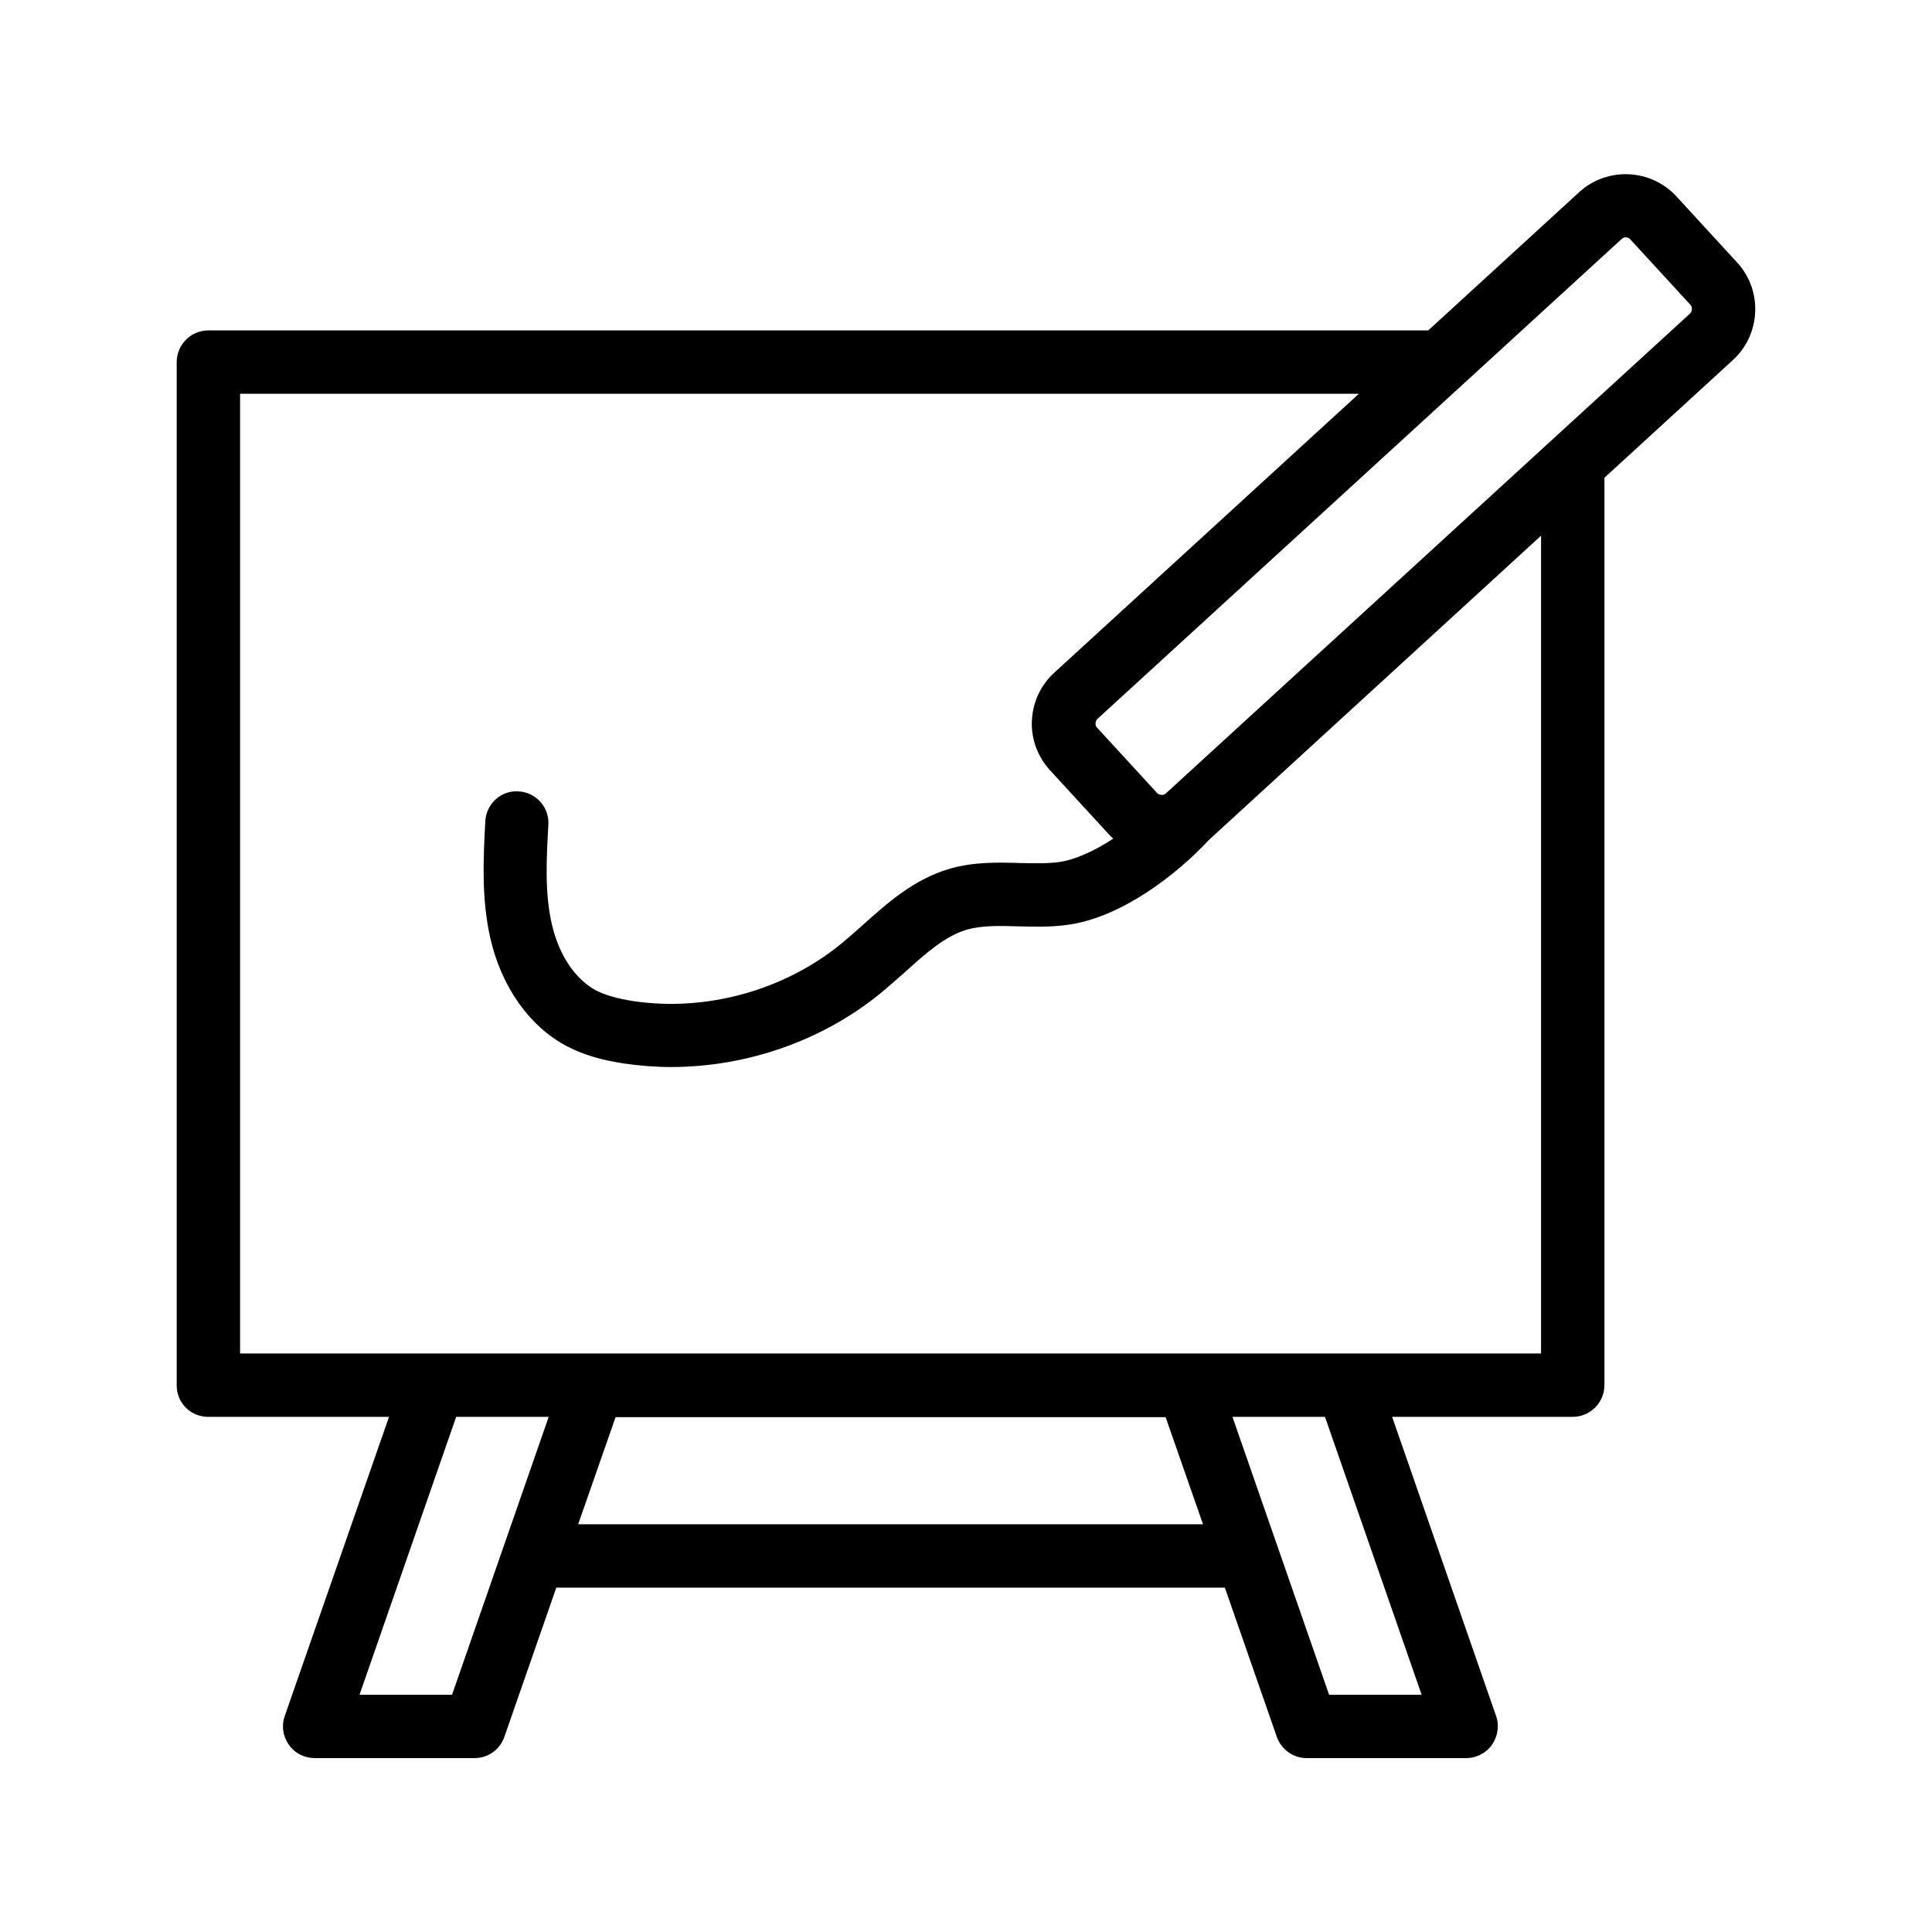 <?xml version="1.0" encoding="UTF-8"?>
<!-- Uploaded to: ICON Repo, www.iconrepo.com, Generator: ICON Repo Mixer Tools -->
<svg fill="#000000" width="800px" height="800px" version="1.1" viewBox="144 144 512 512" xmlns="http://www.w3.org/2000/svg">
 <path d="m199.23 519.48h47.863l-27.629 79.266c-0.922 2.602-0.504 5.375 1.09 7.641 1.598 2.269 4.117 3.527 6.891 3.527h42.32c3.609 0 6.719-2.266 7.894-5.625l13.77-39.551h177.17l13.77 39.551c1.176 3.359 4.367 5.625 7.894 5.625h42.32c2.688 0 5.289-1.344 6.801-3.527s2.016-5.039 1.09-7.641l-27.543-79.266h47.863c4.617 0 8.398-3.777 8.398-8.398v-240.48l34.008-31.152c7.473-6.801 7.977-18.473 1.176-25.863l-16.039-17.465c-6.801-7.473-18.473-7.977-25.863-1.176l-39.969 36.609-323.28 0.004c-4.617 0-8.398 3.777-8.398 8.398v271.22c0 4.613 3.695 8.309 8.398 8.309zm64.57 73.641h-24.52l25.609-73.641h24.52zm33.422-45.176 9.91-28.383 145.77 0.004 9.91 28.383zm223.52 45.176h-24.52l-25.609-73.641h24.52zm53.066-385.83c0.672-0.586 1.594-0.504 2.184 0.082l16.039 17.465c0.504 0.504 0.418 1.68-0.082 2.184l-139.05 127.3c-0.504 0.504-1.68 0.418-2.184-0.082l-16.039-17.465c-0.504-0.504-0.418-1.68 0.082-2.184zm-366.18 41.059h296.49l-80.695 73.891c-3.609 3.273-5.711 7.809-5.961 12.68s1.512 9.574 4.785 13.184l16.039 17.465c0.25 0.25 0.504 0.418 0.754 0.672-5.121 3.359-10.242 5.625-14.359 6.215-3.191 0.418-6.801 0.336-10.496 0.25-5.711-0.168-12.09-0.336-18.473 1.512-9.574 2.769-16.711 9.238-23.09 14.945-1.848 1.68-3.777 3.359-5.711 4.953-15.113 12.344-35.688 18.055-55 15.199-4.367-0.672-7.473-1.594-9.992-2.856-5.543-3.023-9.824-9.406-11.672-17.551-1.93-8.23-1.426-17.465-0.922-26.367 0.25-4.617-3.273-8.566-7.894-8.816-4.617-0.336-8.566 3.273-8.816 7.894-0.504 9.574-1.09 20.488 1.344 31.066 2.938 12.848 10.328 23.258 20.07 28.465 4.281 2.266 9.152 3.777 15.449 4.703 4.113 0.586 8.23 0.922 12.344 0.922 20.07 0 40.223-6.969 55.754-19.734 2.098-1.762 4.199-3.609 6.297-5.457 5.457-4.953 10.664-9.574 16.457-11.25 3.945-1.09 8.566-1.008 13.434-0.84 4.281 0.082 8.648 0.25 13.266-0.418 14.105-1.93 28.801-13.266 37.367-22.504l88-80.609v216.72h-93.539l-157.69 0.004h-93.539z"/>
</svg>